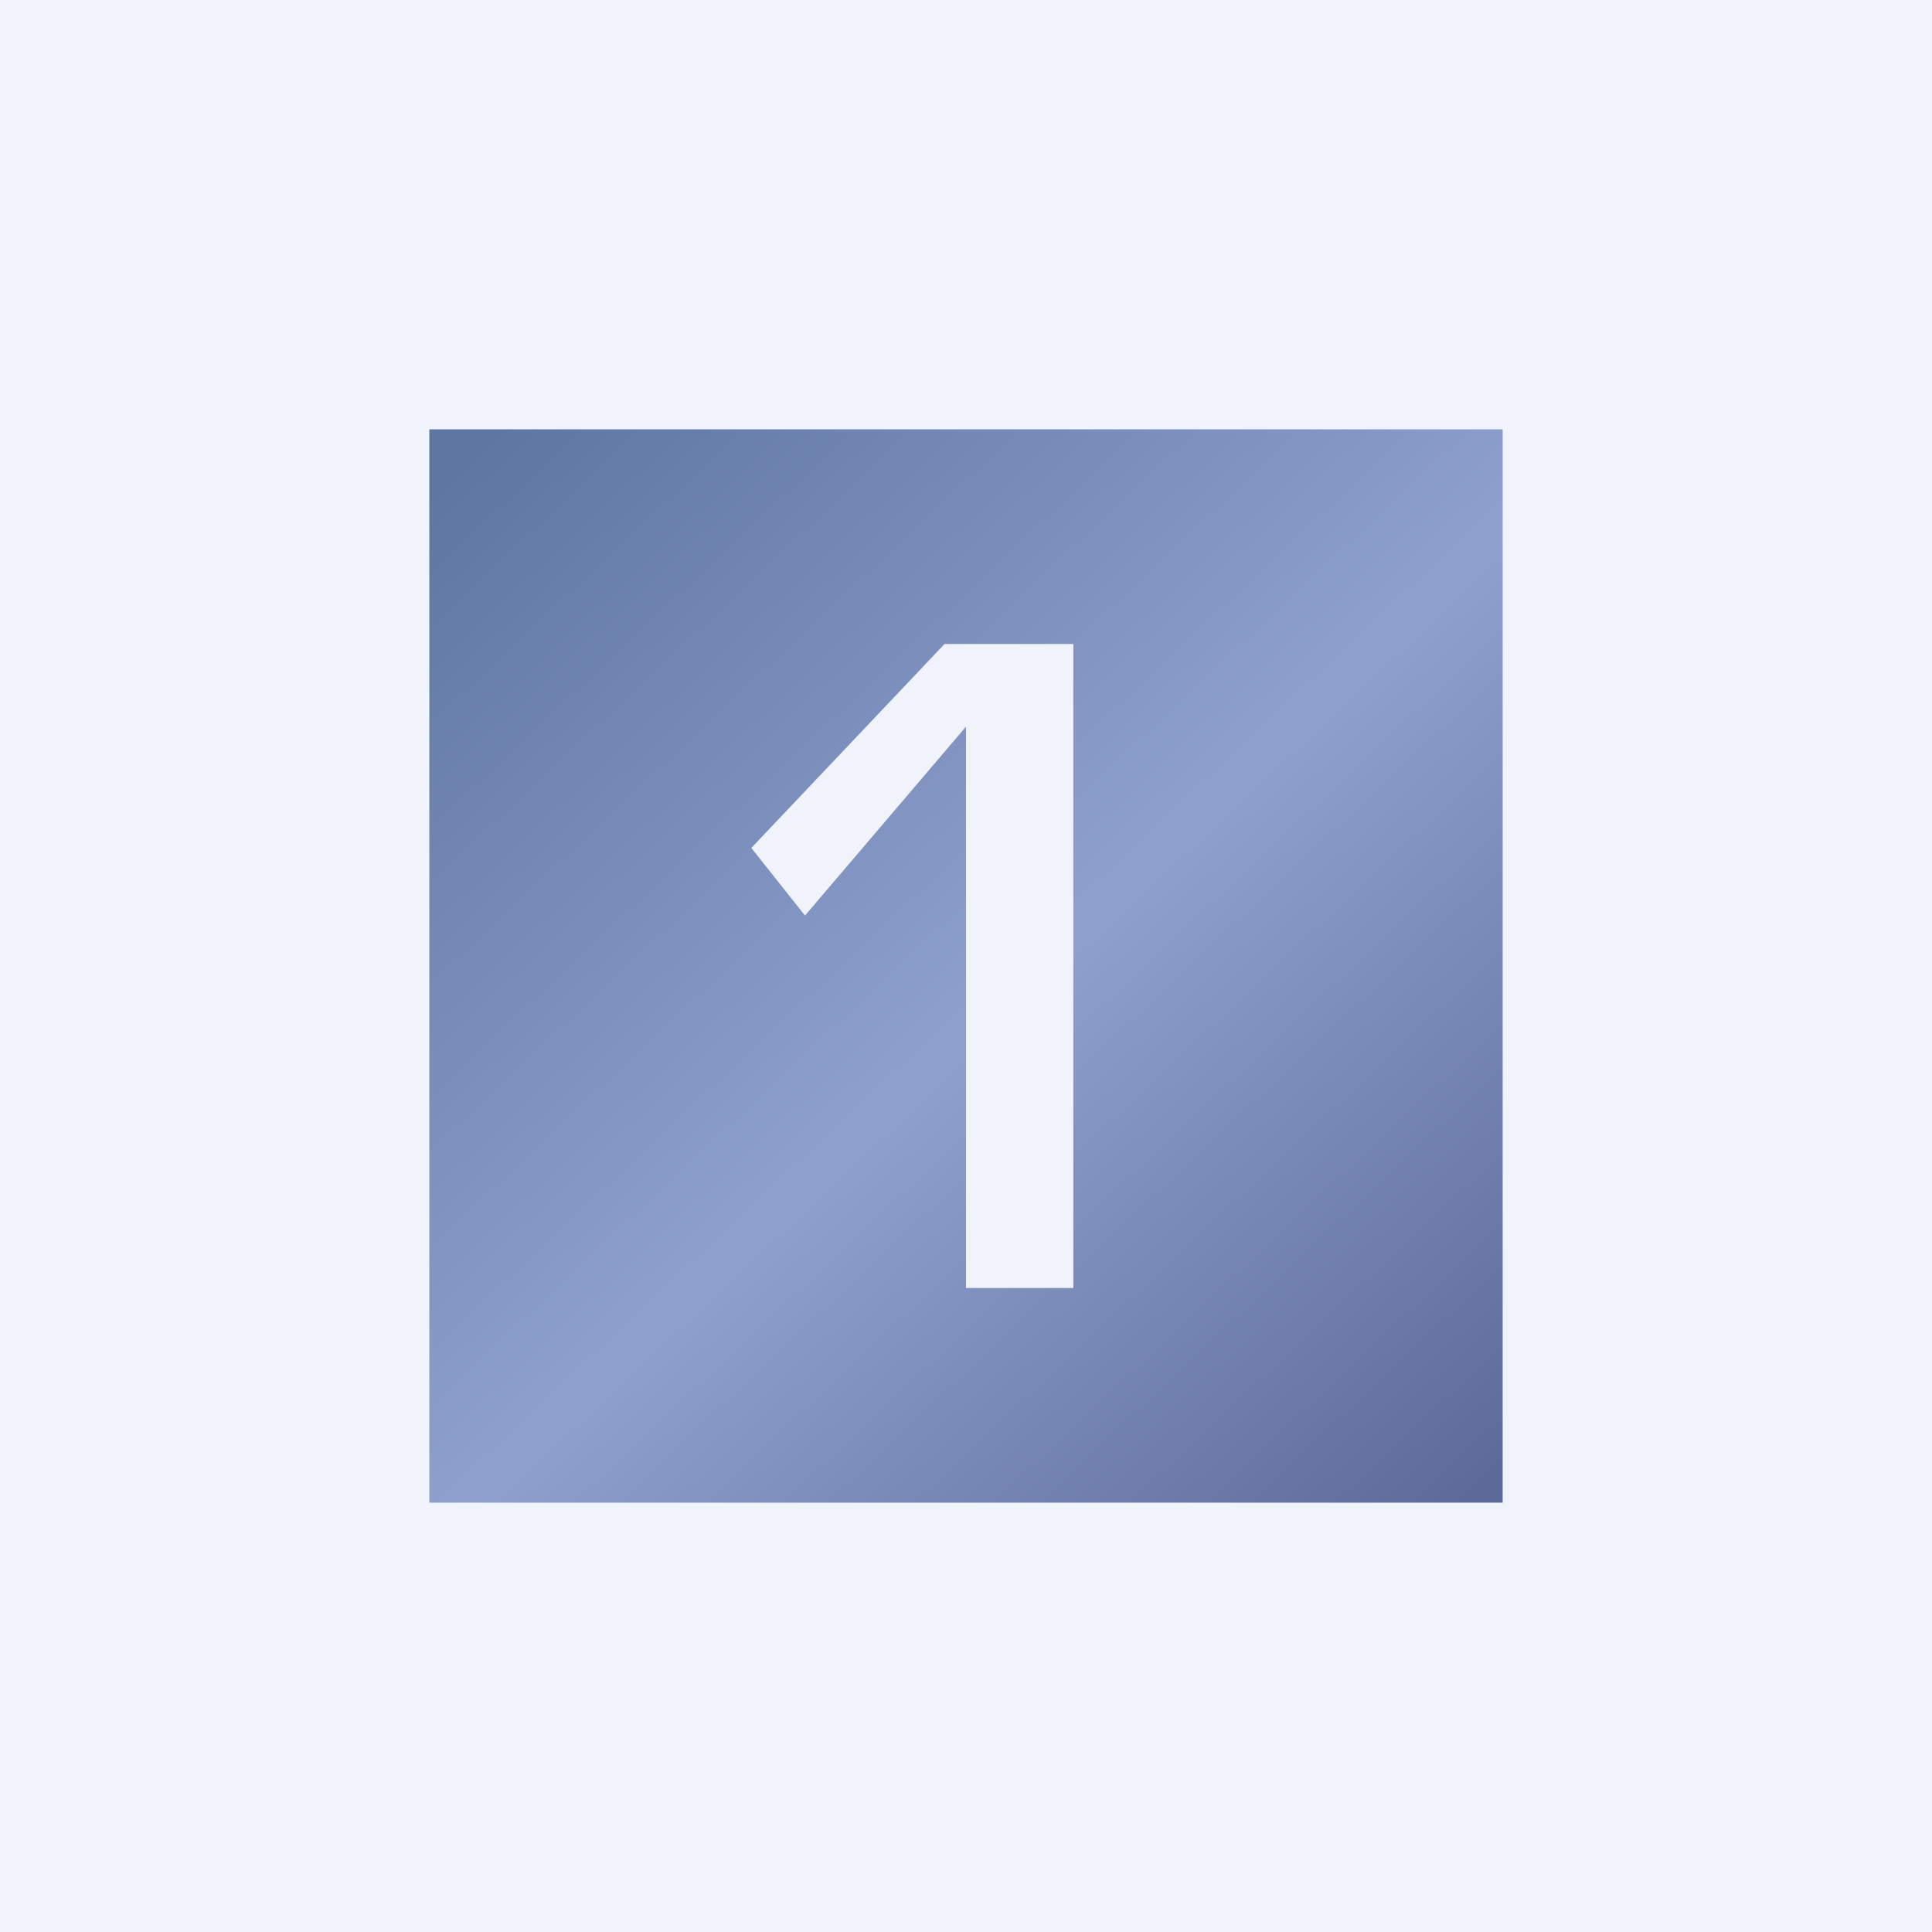 <!-- by TradingView --><svg width="18" height="18" viewBox="0 0 18 18" xmlns="http://www.w3.org/2000/svg"><path fill="#F0F3FA" d="M0 0h18v18H0z"/><path fill="url(#asxjgrbpe)" d="M4 4h10v10H4z"/><path d="M7.5 8.53 7 7.9 8.8 6H10v6H9V6.77L7.5 8.53Z" fill="#F0F3FA"/><defs><linearGradient id="asxjgrbpe" x1="4.23" y1="4.39" x2="13.42" y2="14.17" gradientUnits="userSpaceOnUse"><stop stop-color="#5F76A2"/><stop offset=".53" stop-color="#8FA0CE"/><stop offset="1" stop-color="#5D6B9A"/></linearGradient></defs></svg>